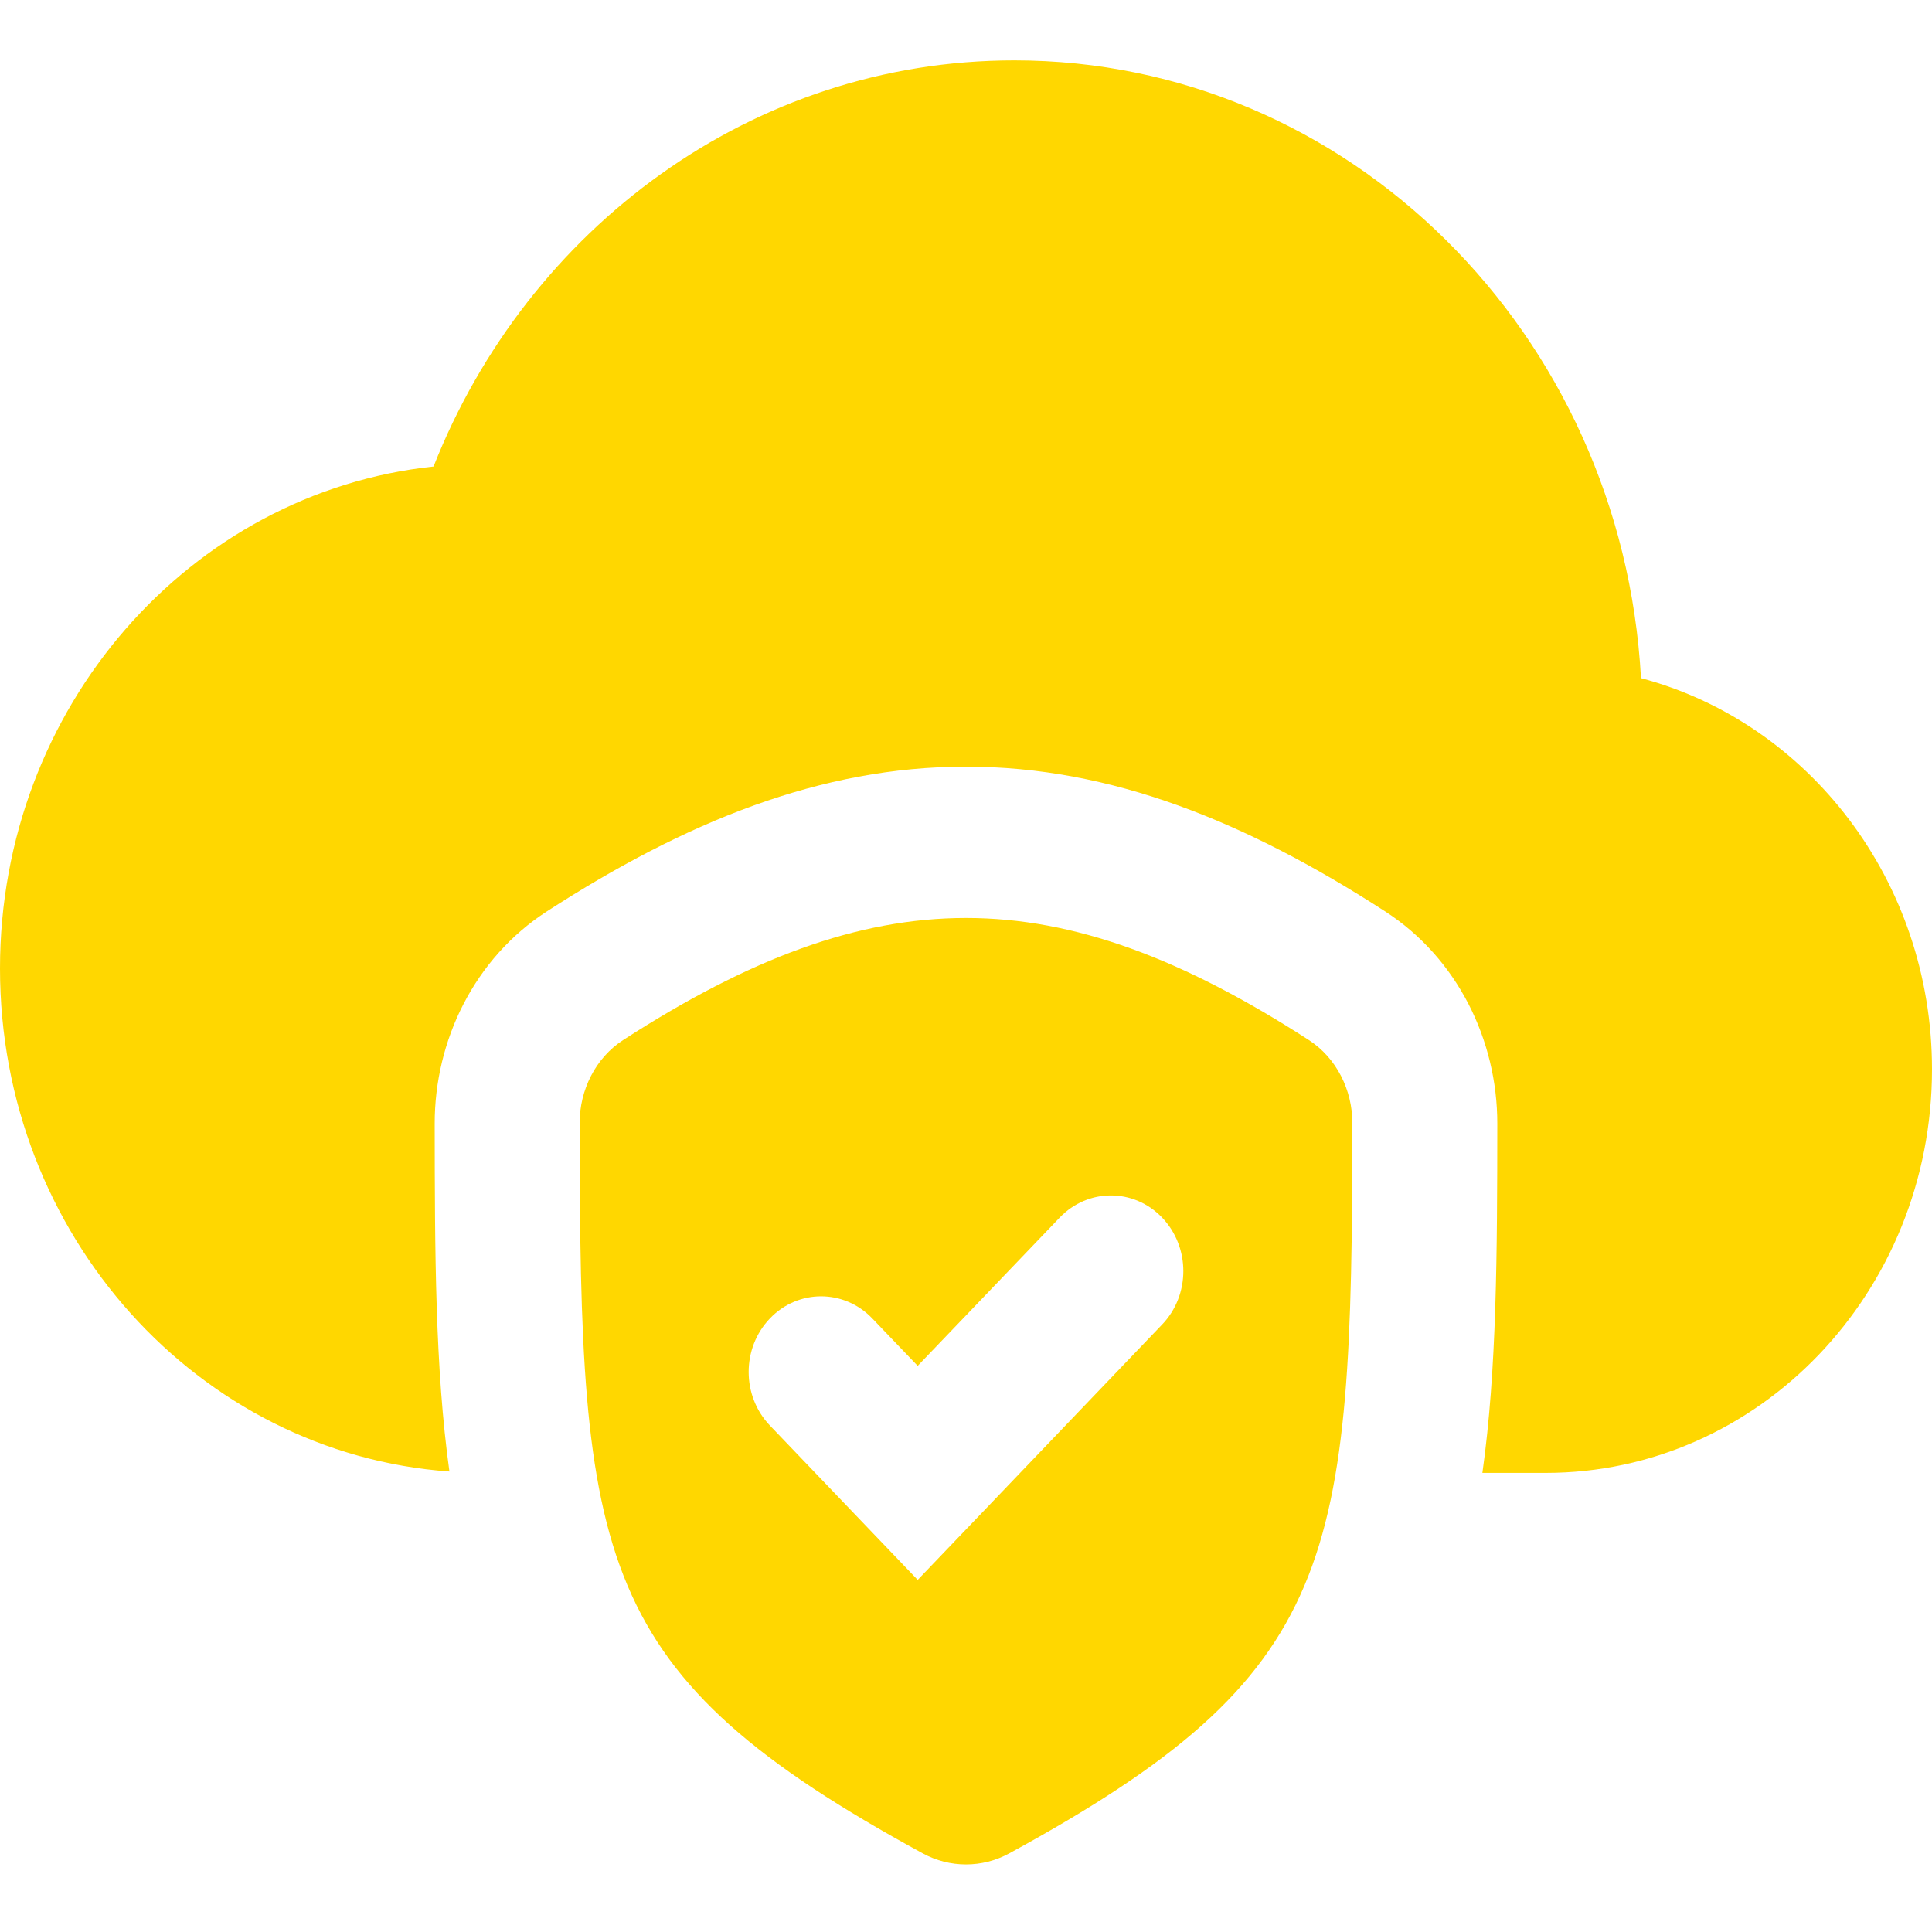 <?xml version="1.0" encoding="UTF-8"?> <svg xmlns="http://www.w3.org/2000/svg" width="32" height="32" viewBox="0 0 32 32" fill="none"><path d="M10.322 17.226C14.494 14.531 17.506 14.531 21.678 17.226C22.133 17.52 22.401 18.05 22.4 18.609C22.392 25.887 22.181 27.717 16.716 30.698C16.269 30.942 15.731 30.942 15.284 30.698C9.818 27.717 9.608 25.887 9.6 18.609C9.599 18.05 9.867 17.52 10.322 17.226ZM19.248 20.167C18.78 19.678 18.02 19.678 17.552 20.167L15.2 22.623L14.448 21.838C13.98 21.349 13.22 21.349 12.752 21.838C12.283 22.328 12.283 23.121 12.752 23.611L15.2 26.168L19.248 21.939C19.717 21.45 19.717 20.657 19.248 20.167ZM16.8 1C22.341 1 26.867 5.527 27.18 11.232C29.95 11.967 32 14.589 32 17.711C32 21.403 29.135 24.396 25.6 24.396H24.553C24.793 22.688 24.798 20.762 24.8 18.61C24.801 17.231 24.142 15.871 22.941 15.095C20.648 13.613 18.409 12.698 16 12.698C13.591 12.698 11.352 13.613 9.059 15.095C7.858 15.871 7.198 17.232 7.2 18.612C7.202 20.753 7.207 22.671 7.444 24.373C3.285 24.074 0 20.459 0 16.04C0 11.714 3.148 8.155 7.181 7.727C8.739 3.779 12.458 1 16.8 1Z" fill="#FFD700"></path></svg> 